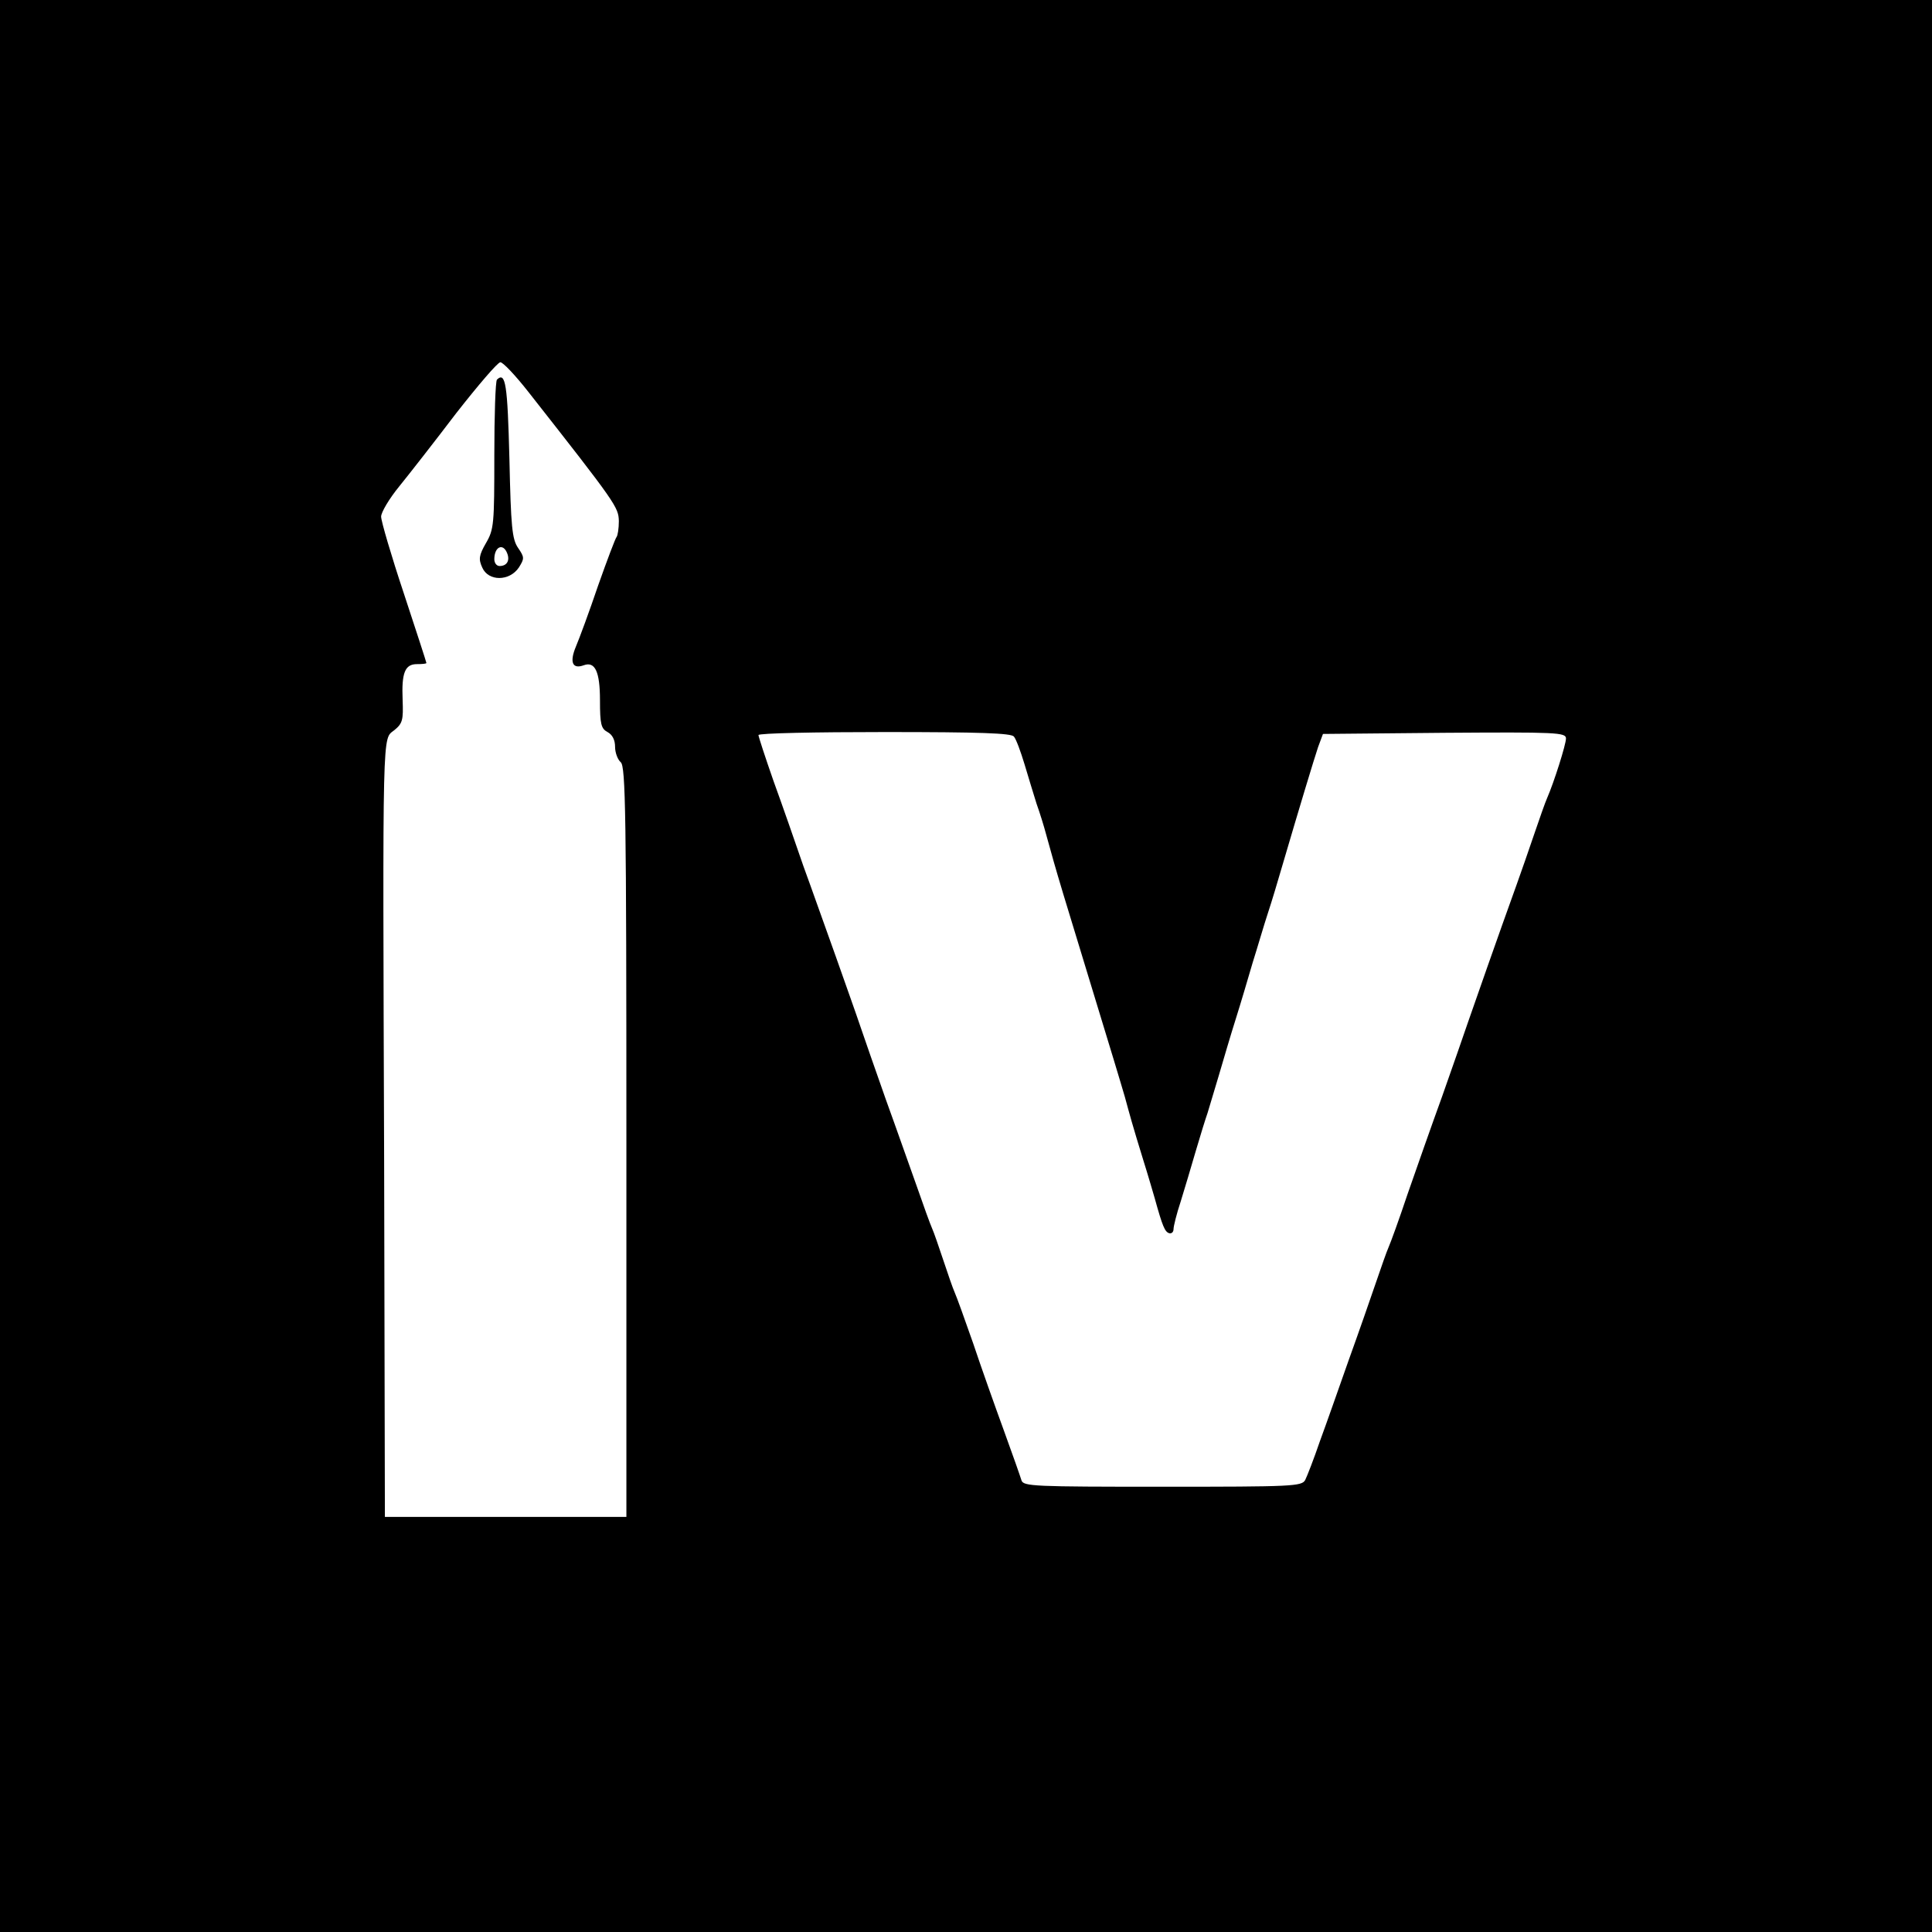 <?xml version="1.0" standalone="no"?>
<!DOCTYPE svg PUBLIC "-//W3C//DTD SVG 20010904//EN"
 "http://www.w3.org/TR/2001/REC-SVG-20010904/DTD/svg10.dtd">
<svg version="1.0" xmlns="http://www.w3.org/2000/svg"
 width="512pt" height="512pt" viewBox="0 0 512 512"
 preserveAspectRatio="xMidYMid meet">
<g transform="translate(0,512) scale(0.1,-0.1)"
fill="#000000" stroke="none">
<path d="M0 2560 l0 -2560 2560 0 2560 0 0 2560 0 2560 -2560 0 -2560 0 0
-2560z m1399 1523 c235 -299 240 -307 241 -344 0 -20 -3 -38 -6 -42 -3 -3 -25
-61 -49 -129 -23 -68 -50 -141 -59 -162 -17 -41 -9 -60 21 -49 30 11 43 -17
43 -93 0 -63 3 -75 20 -84 13 -7 20 -21 20 -39 0 -16 7 -34 15 -41 13 -11 15
-135 15 -1006 l0 -994 -320 0 -320 0 -2 943 c-4 1172 -5 1116 27 1142 22 18
24 27 22 80 -3 72 6 95 38 95 14 0 25 1 25 3 0 2 -27 85 -60 185 -33 99 -60
191 -60 203 0 11 21 47 48 80 26 32 94 119 151 194 58 74 110 135 117 135 7 0
40 -35 73 -77z m1288 -915 c6 -7 18 -40 28 -73 10 -33 24 -80 32 -105 9 -25
20 -61 25 -80 14 -51 24 -87 46 -160 11 -36 41 -135 67 -220 26 -85 56 -184
67 -220 11 -36 24 -80 29 -97 5 -18 13 -48 18 -65 5 -18 19 -64 31 -103 12
-38 25 -83 30 -100 21 -76 27 -89 38 -93 7 -2 12 3 12 11 0 7 8 40 19 73 10
32 28 93 40 134 12 41 26 86 31 100 4 14 18 59 30 100 12 41 32 109 45 150 13
41 33 109 45 150 13 41 30 100 40 130 10 30 27 87 38 125 47 160 84 282 95
315 l13 35 322 3 c297 2 322 1 322 -15 0 -16 -32 -117 -50 -158 -5 -11 -20
-54 -34 -95 -14 -41 -35 -102 -47 -135 -48 -133 -111 -313 -129 -365 -10 -30
-41 -118 -68 -195 -28 -77 -69 -194 -92 -260 -22 -66 -45 -129 -50 -140 -5
-11 -20 -54 -34 -95 -14 -41 -46 -133 -72 -205 -25 -71 -59 -168 -76 -214 -16
-47 -34 -93 -39 -103 -9 -17 -33 -18 -378 -18 -342 0 -369 1 -374 17 -3 10
-24 70 -47 133 -23 63 -60 167 -81 230 -22 63 -44 124 -49 135 -5 11 -18 49
-30 85 -12 36 -25 74 -30 85 -5 11 -23 61 -40 110 -18 50 -54 153 -82 230 -27
77 -58 165 -68 195 -10 30 -40 114 -65 185 -26 72 -64 180 -86 240 -21 61 -56
162 -79 225 -22 63 -40 118 -40 122 0 5 150 8 334 8 255 0 336 -3 343 -12z"/>
<path d="M1317 4114 c-4 -4 -7 -95 -7 -201 0 -182 -1 -196 -22 -232 -19 -33
-20 -43 -10 -65 16 -37 72 -37 97 0 15 24 15 27 -2 52 -16 23 -19 56 -23 236
-5 197 -10 232 -33 210z m27 -460 c8 -20 -1 -34 -20 -34 -8 0 -14 8 -14 18 0
33 23 44 34 16z"/>
</g>
</svg>
